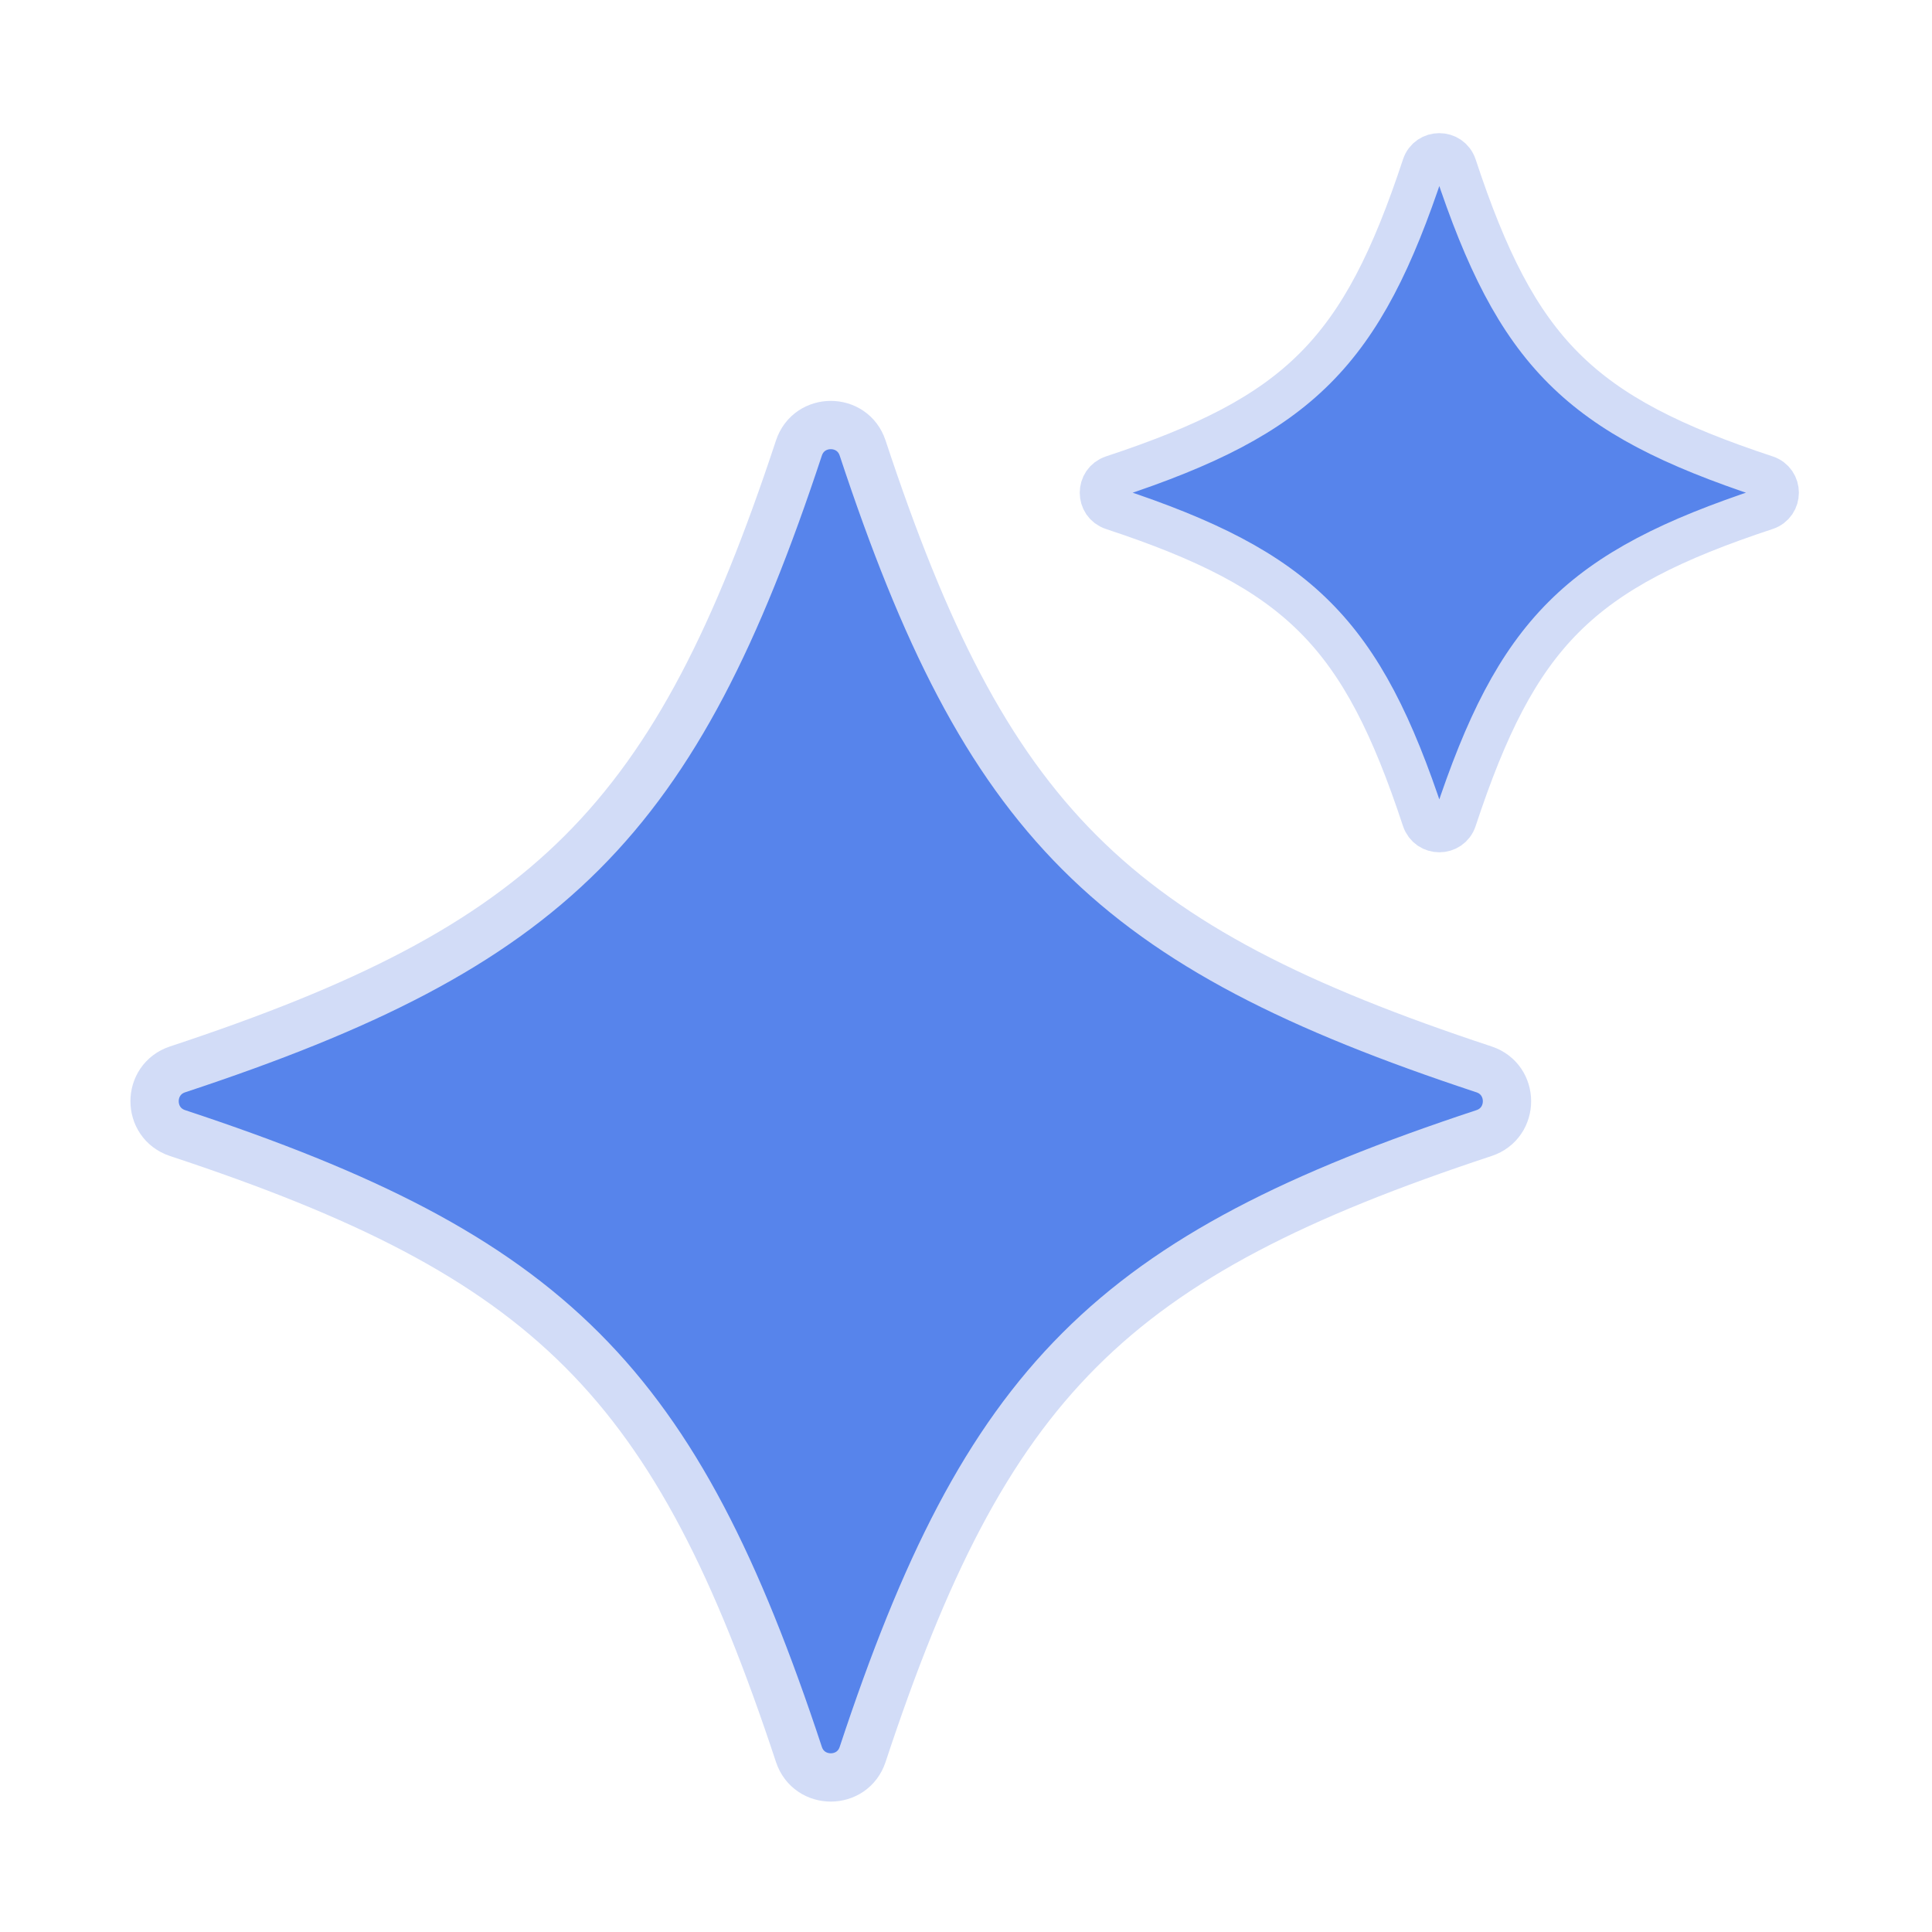 <svg xmlns="http://www.w3.org/2000/svg" width="72" height="72" fill="none" viewBox="0 0 72 72"><path fill="#5784eb" stroke="#d2dcf7" stroke-width="1.8" d="M55.303 42.227c-13.92 4.6-18.556 9.235-23.155 23.155-.378 1.144-1.996 1.144-2.375 0-4.599-13.92-9.235-18.556-23.154-23.155-1.144-.378-1.144-1.996 0-2.375 13.92-4.598 18.555-9.235 23.154-23.154.379-1.144 1.997-1.144 2.375 0 4.599 13.92 9.235 18.555 23.155 23.154 1.144.379 1.144 1.997 0 2.375Z"/><path fill="#5784eb" stroke="#d2dcf7" stroke-width="1.6" d="M65.81 18.955c-6.958 2.298-9.277 4.617-11.577 11.578-.188.572-.997.572-1.188 0-2.297-6.958-4.616-9.277-11.577-11.578-.572-.187-.572-.996 0-1.187 6.958-2.298 9.277-4.617 11.577-11.577.188-.572.997-.572 1.188 0 2.297 6.957 4.617 9.276 11.577 11.577.572.188.572.997 0 1.187Z"/></svg>